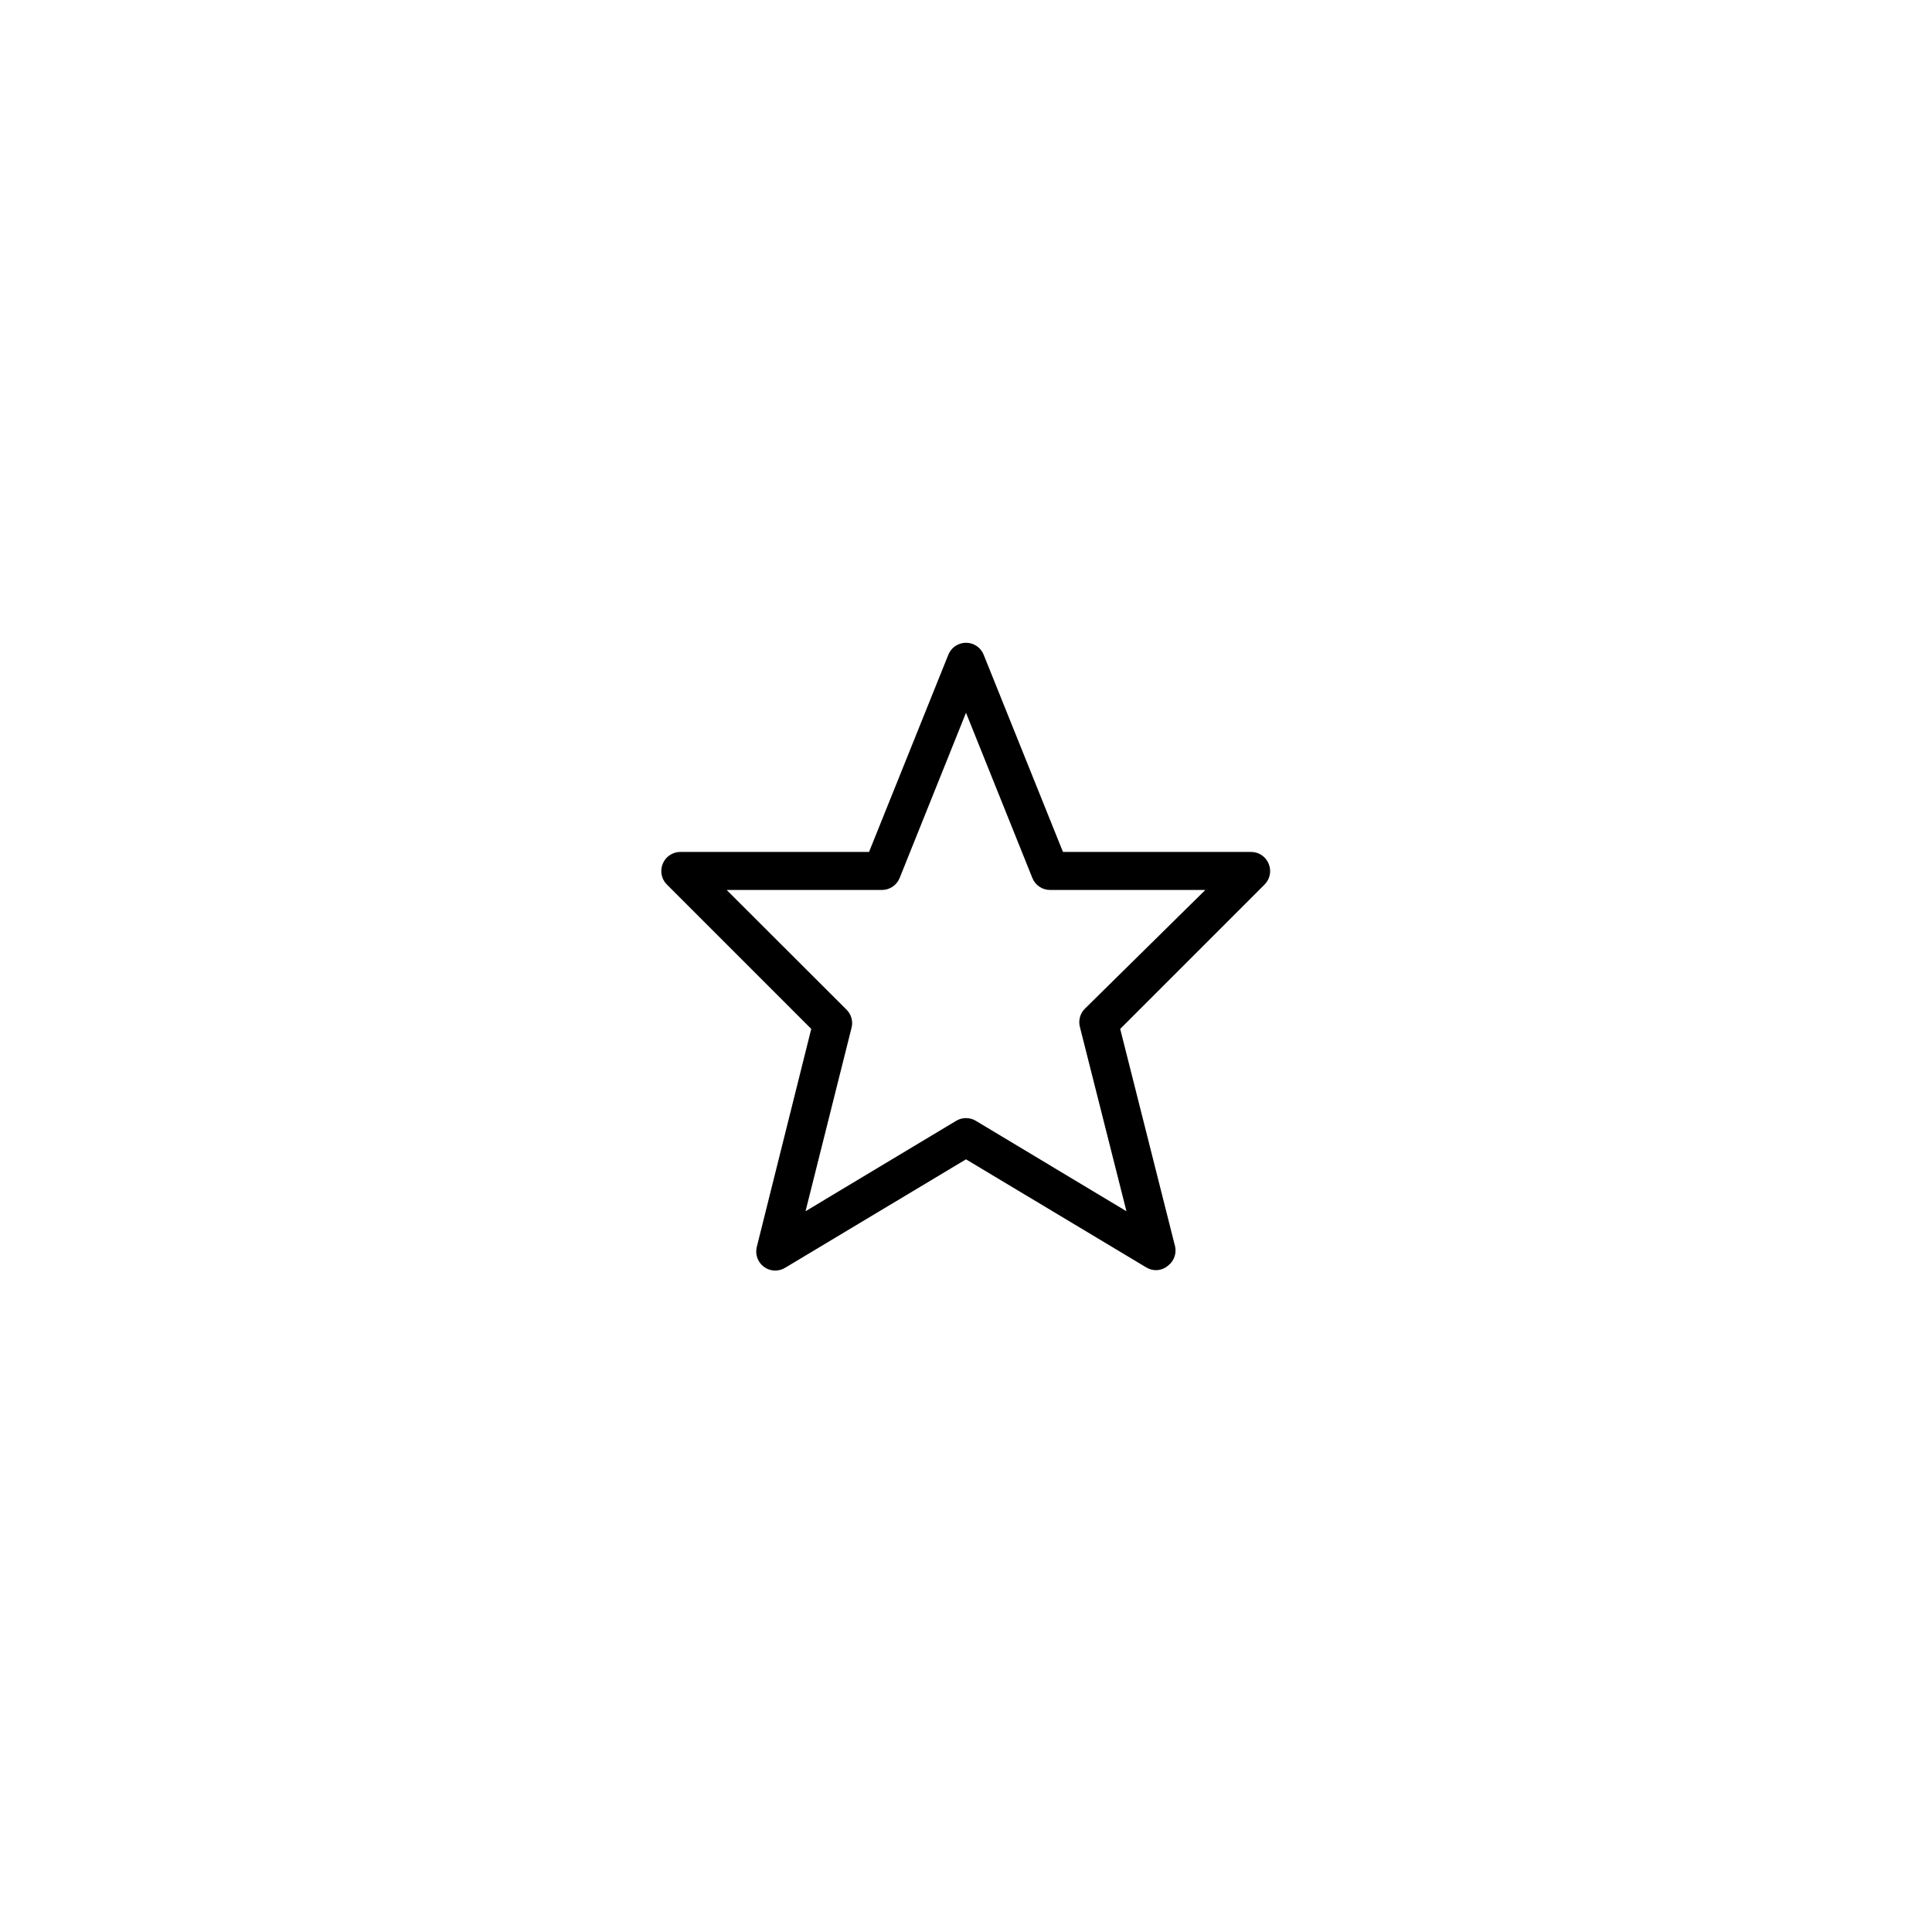 <?xml version="1.0" encoding="UTF-8"?>
<!-- Uploaded to: ICON Repo, www.iconrepo.com, Generator: ICON Repo Mixer Tools -->
<svg fill="#000000" width="800px" height="800px" version="1.1" viewBox="144 144 512 512" xmlns="http://www.w3.org/2000/svg">
 <path d="m450.38 480.61c-0.902 0-1.793-0.246-2.57-0.707l-47.809-28.668-47.812 28.668c-1.75 1.137-4.023 1.078-5.711-0.152s-2.441-3.375-1.898-5.391l14.41-57.688-38.289-38.289v0.004c-1.43-1.449-1.848-3.617-1.059-5.492 0.793-1.934 2.699-3.176 4.785-3.125h49.879l21.008-52.246c0.762-1.922 2.617-3.184 4.688-3.184 2.066 0 3.926 1.262 4.684 3.184l21.008 52.246h49.879c2.035 0.012 3.863 1.242 4.633 3.125 0.789 1.875 0.375 4.043-1.055 5.492l-38.289 38.289 14.559 57.684c0.398 1.898-0.324 3.859-1.863 5.039-0.887 0.758-2.008 1.188-3.176 1.211zm-50.379-40.305c0.902 0 1.789 0.242 2.566 0.703l39.953 23.98-12.293-48.668c-0.531-1.789-0.027-3.731 1.309-5.035l31.895-31.438h-41.164c-2.062 0-3.922-1.258-4.684-3.176l-17.582-43.781-17.582 43.781h-0.004c-0.762 1.918-2.621 3.176-4.684 3.176h-41.16l31.738 31.691v-0.004c1.34 1.309 1.844 3.246 1.309 5.039l-12.141 48.414 39.953-23.98c0.777-0.461 1.664-0.703 2.57-0.703z"/>
</svg>
